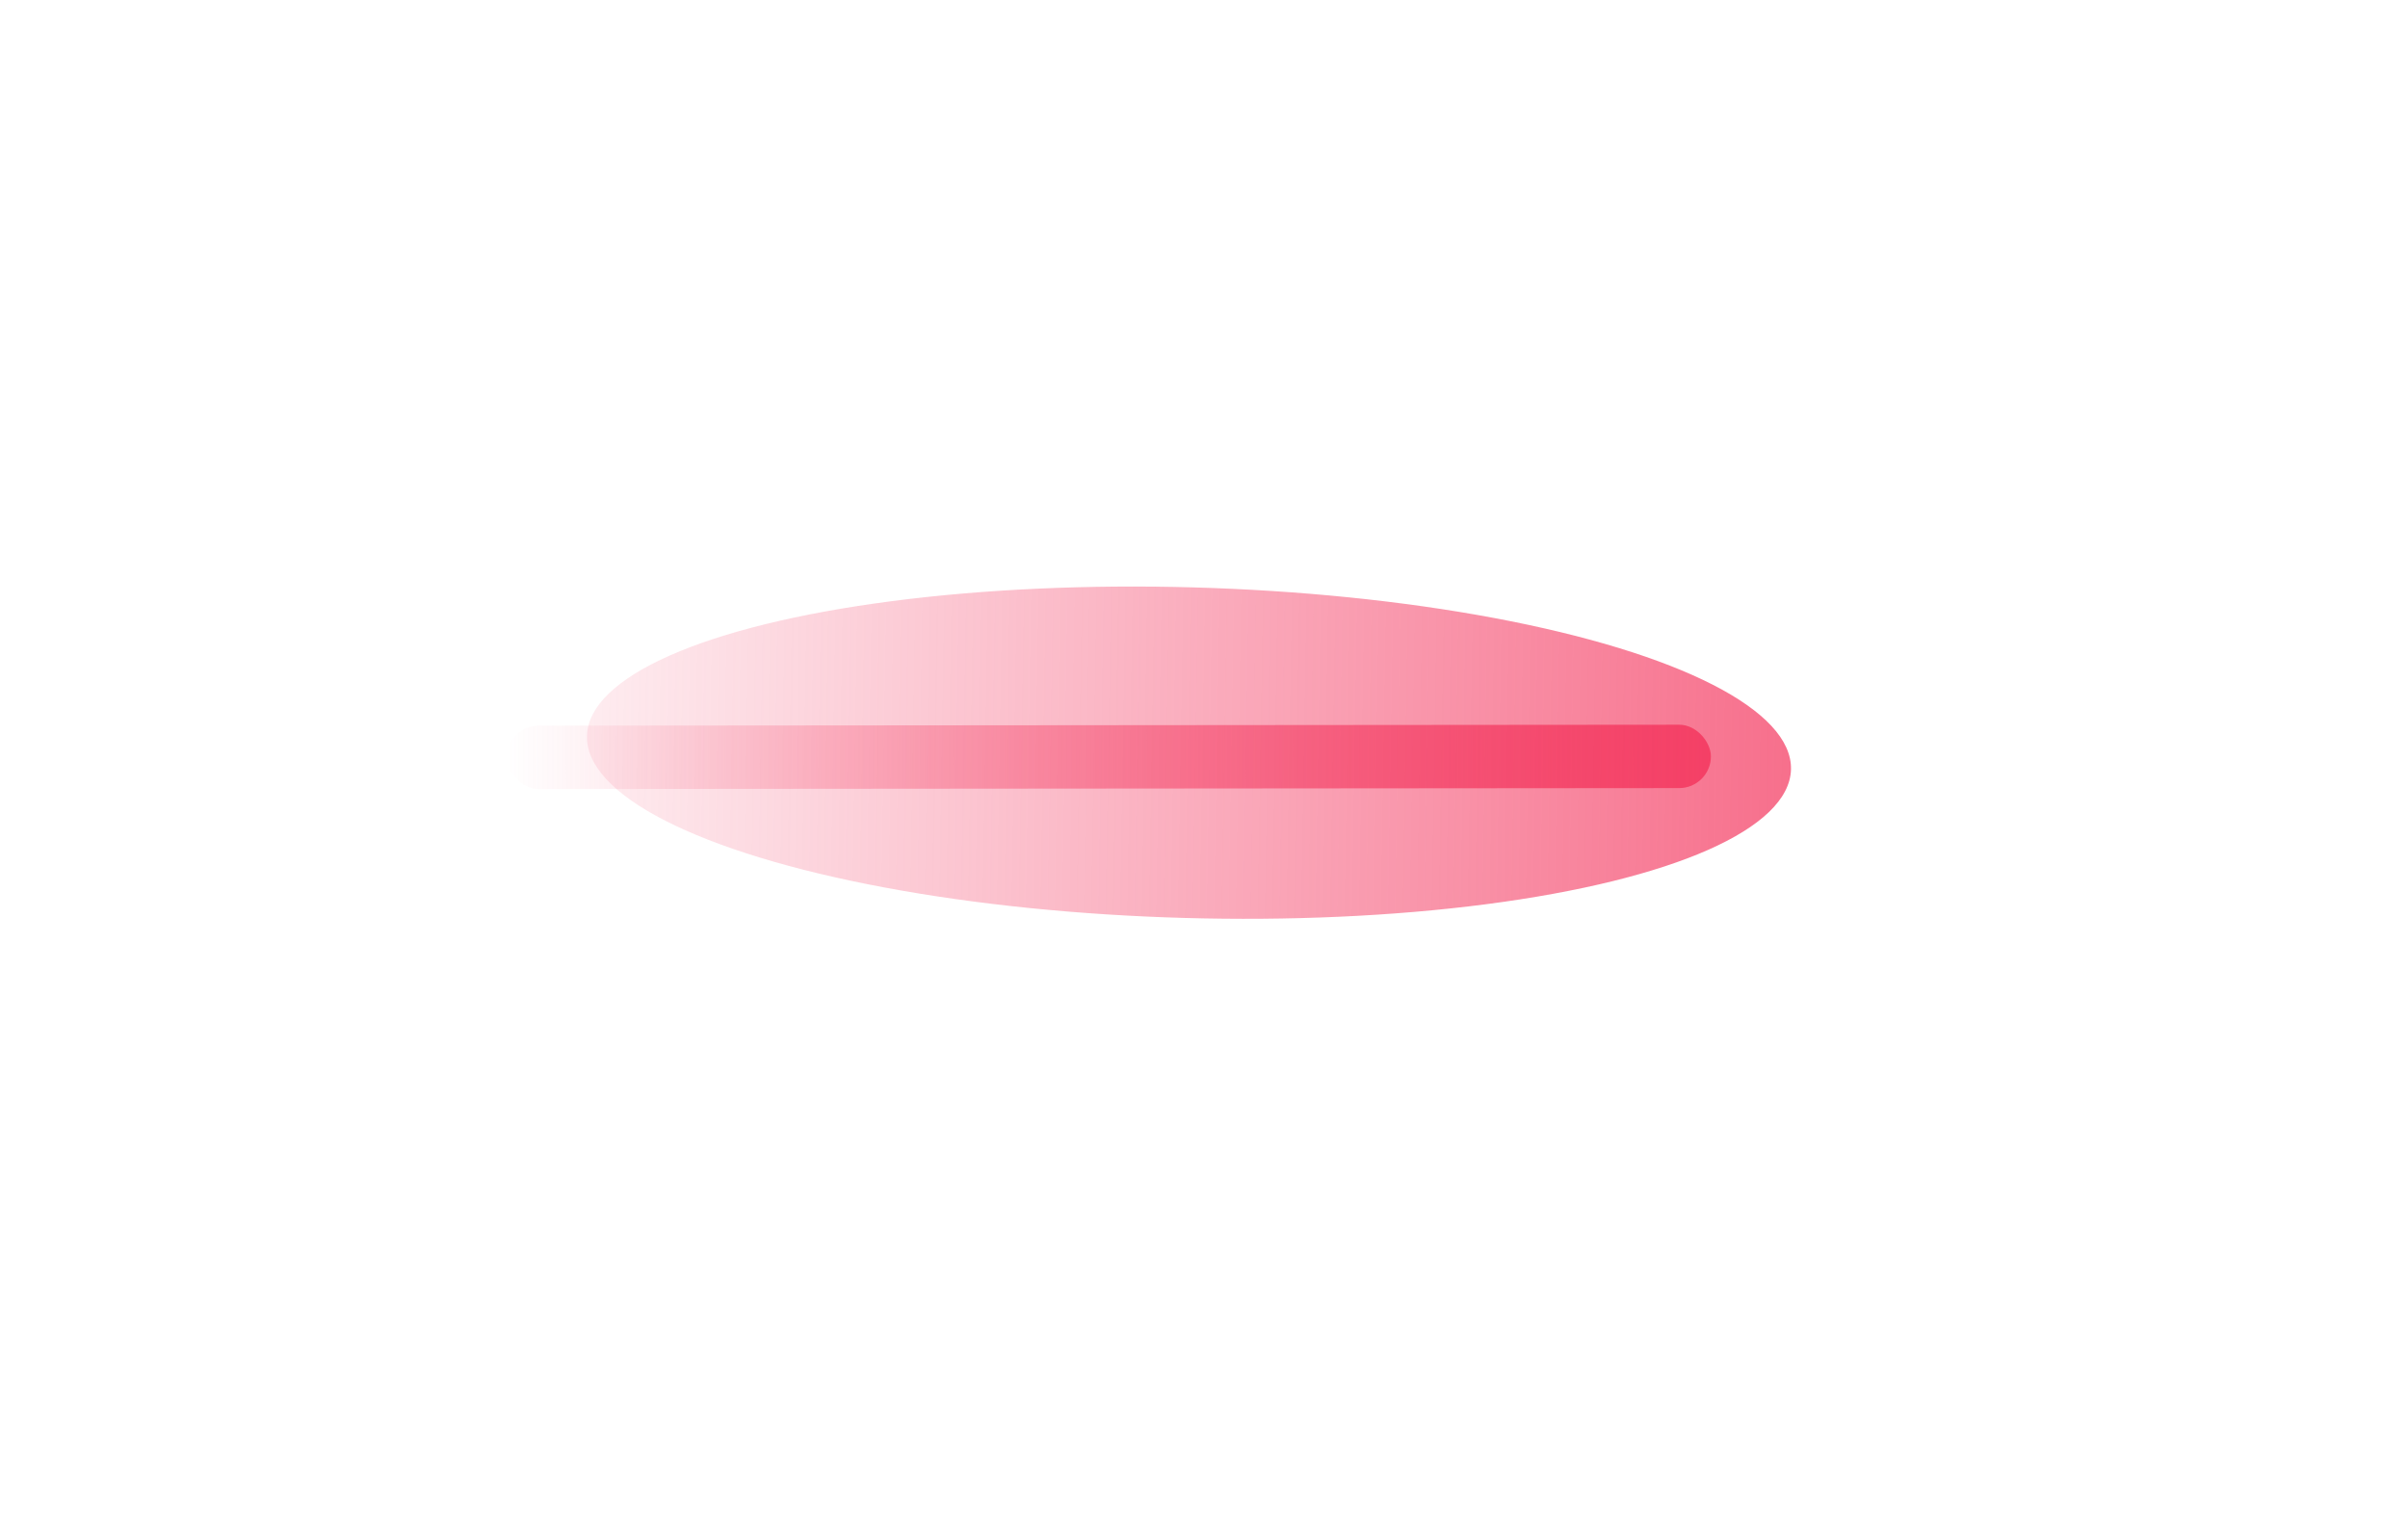 <svg width="38" height="24" viewBox="0 0 38 24" fill="none" xmlns="http://www.w3.org/2000/svg">
<rect x="7.999" y="11.451" width="19" height="1" rx="0.5" transform="rotate(-0.047 7.999 11.451)" fill="url(#paint0_linear_1655_1300)"/>
<g filter="url(#filter0_f_1655_1300)">
<ellipse cx="9.5" cy="2.608" rx="9.5" ry="2.608" transform="matrix(-1 -0.028 -0.028 1 28.336 9.535)" fill="url(#paint1_linear_1655_1300)"/>
</g>
<defs>
<filter id="filter0_f_1655_1300" x="0.27" y="0.254" width="36.993" height="23.242" filterUnits="userSpaceOnUse" color-interpolation-filters="sRGB">
<feFlood flood-opacity="0" result="BackgroundImageFix"/>
<feBlend mode="normal" in="SourceGraphic" in2="BackgroundImageFix" result="shape"/>
<feGaussianBlur stdDeviation="4.5" result="effect1_foregroundBlur_1655_1300"/>
</filter>
<linearGradient id="paint0_linear_1655_1300" x1="7.999" y1="11.951" x2="26.999" y2="11.951" gradientUnits="userSpaceOnUse">
<stop stop-color="#F44066" stop-opacity="0"/>
<stop offset="1" stop-color="#F44066"/>
</linearGradient>
<linearGradient id="paint1_linear_1655_1300" x1="-7.213" y1="2.567" x2="21.905" y2="2.895" gradientUnits="userSpaceOnUse">
<stop stop-color="#F44066"/>
<stop offset="1" stop-color="#F44066" stop-opacity="0"/>
</linearGradient>
</defs>
</svg>
